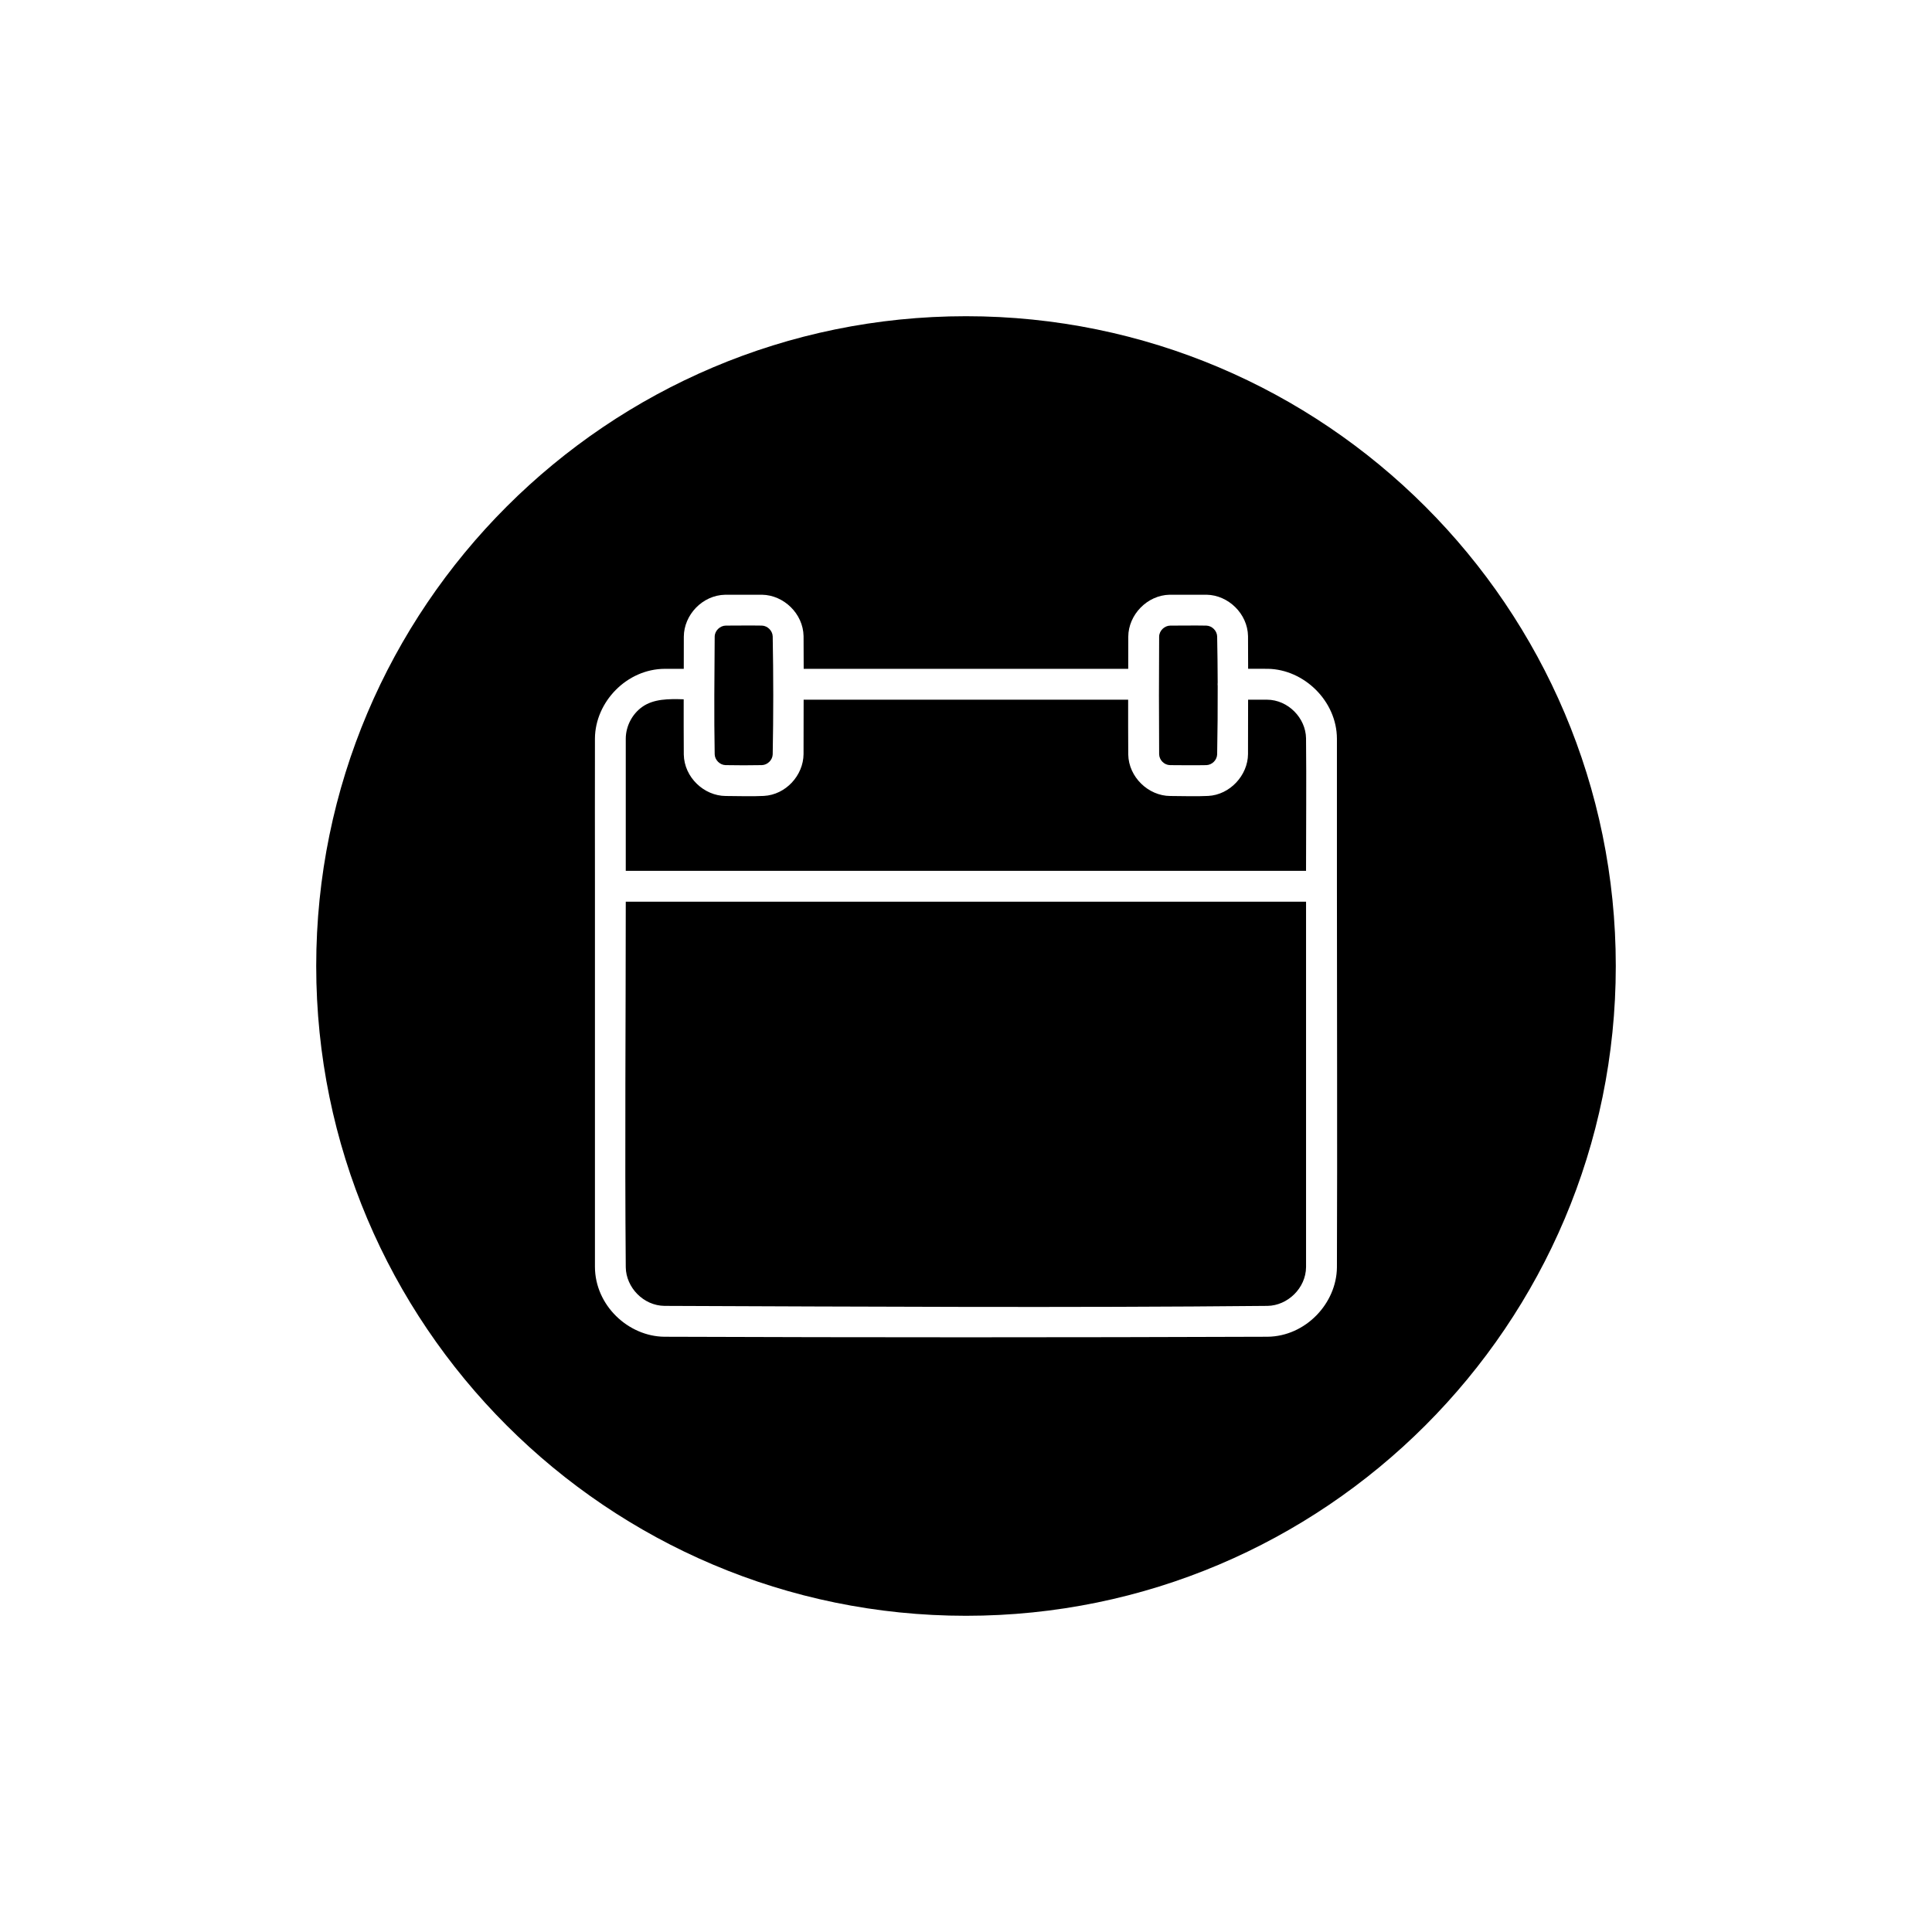 <?xml version="1.0" encoding="UTF-8"?>
<!-- Uploaded to: SVG Repo, www.svgrepo.com, Generator: SVG Repo Mixer Tools -->
<svg fill="#000000" width="800px" height="800px" version="1.1" viewBox="144 144 512 512" xmlns="http://www.w3.org/2000/svg">
 <path d="m400 227.8c95.039 0 172.2 77.16 172.2 172.2 0 95.039-77.16 172.2-172.2 172.2s-172.2-77.16-172.2-172.2c0-95.039 77.16-172.2 172.2-172.2zm-74.793 93.445c0.008-2.844 0.012-5.684 0.012-8.527 0.035-5.766 4.918-10.992 10.977-11.105 3.262-0.02 6.523-0.02 9.785 0 5.703 0.105 10.863 4.988 10.973 10.973 0.02 2.887 0.031 5.769 0.031 8.656h86.008c0.008-2.844 0.012-5.684 0.012-8.527 0.035-5.766 4.981-10.992 10.977-11.105 3.262-0.02 6.523-0.02 9.785 0 5.723 0.105 10.863 5 10.973 10.973 0.02 2.883 0.027 5.766 0.027 8.648 1.742-0.004 3.484-0.008 5.231 0.012 9.562 0.148 18.273 8.523 18.301 18.523v39.098c0 33.66 0.125 67.32 0 100.98-0.082 9.562-8.293 18.309-18.406 18.41-53.273 0.195-106.55 0.195-159.82 0-9.57-0.094-18.371-8.305-18.406-18.52v-102.09c-0.004-12.66-0.031-25.32 0-37.984 0.098-9.637 8.414-18.375 18.52-18.414h5.023zm164.91 61.711v96.836c-0.047 5.602-4.91 10.203-10.211 10.281-53.258 0.527-106.52 0.195-159.79 0-5.617-0.055-10.195-4.894-10.281-10.215-0.277-32.301 0-64.602 0-96.902h180.28zm-10.359-53.531c5.629 0.023 10.273 4.883 10.355 10.223 0.121 11.711 0 23.418 0 35.129h-180.28v-34.996c0.008-3.332 1.695-6.57 4.398-8.473 2.996-2.106 6.922-2.117 10.953-1.988-0.008 4.883-0.004 9.766 0.027 14.648 0.113 5.996 5.316 10.938 11.102 10.977 3.359 0 6.711 0.156 10.086-0.016 5.867-0.297 10.508-5.477 10.547-11.086 0-4.805 0.016-9.613 0.023-14.418h86c-0.008 4.852-0.004 9.699 0.027 14.547 0.121 5.981 5.336 10.938 11.102 10.973 3.359 0 6.711 0.156 10.086-0.016 5.738-0.289 10.512-5.457 10.547-11.09 0-4.805 0.016-9.609 0.023-14.414zm-143.41-19.633c-1.535 0.012-2.922 1.344-2.949 2.898-0.066 10.406-0.195 20.812 0 31.215 0.047 1.488 1.348 2.812 2.859 2.859 3.219 0.062 6.438 0.062 9.656 0 1.492-0.047 2.812-1.352 2.859-2.856 0.195-10.418 0.195-20.84 0-31.258-0.047-1.492-1.352-2.809-2.859-2.859-3.188-0.059-6.379 0-9.566 0zm130.35 15.066c-0.016-4.066-0.062-8.137-0.141-12.203-0.047-1.492-1.344-2.812-2.859-2.859-3.188-0.059-6.379 0-9.566 0-1.535 0.012-2.918 1.336-2.949 2.902-0.066 10.391-0.066 20.781 0 31.172 0.031 1.523 1.309 2.871 2.898 2.898 3.207 0.02 6.414 0.062 9.617 0 1.488-0.047 2.809-1.316 2.859-2.859 0.113-6.039 0.16-12.078 0.145-18.117-0.031-0.309-0.035-0.621-0.004-0.93z" fill-rule="evenodd"/>
</svg>